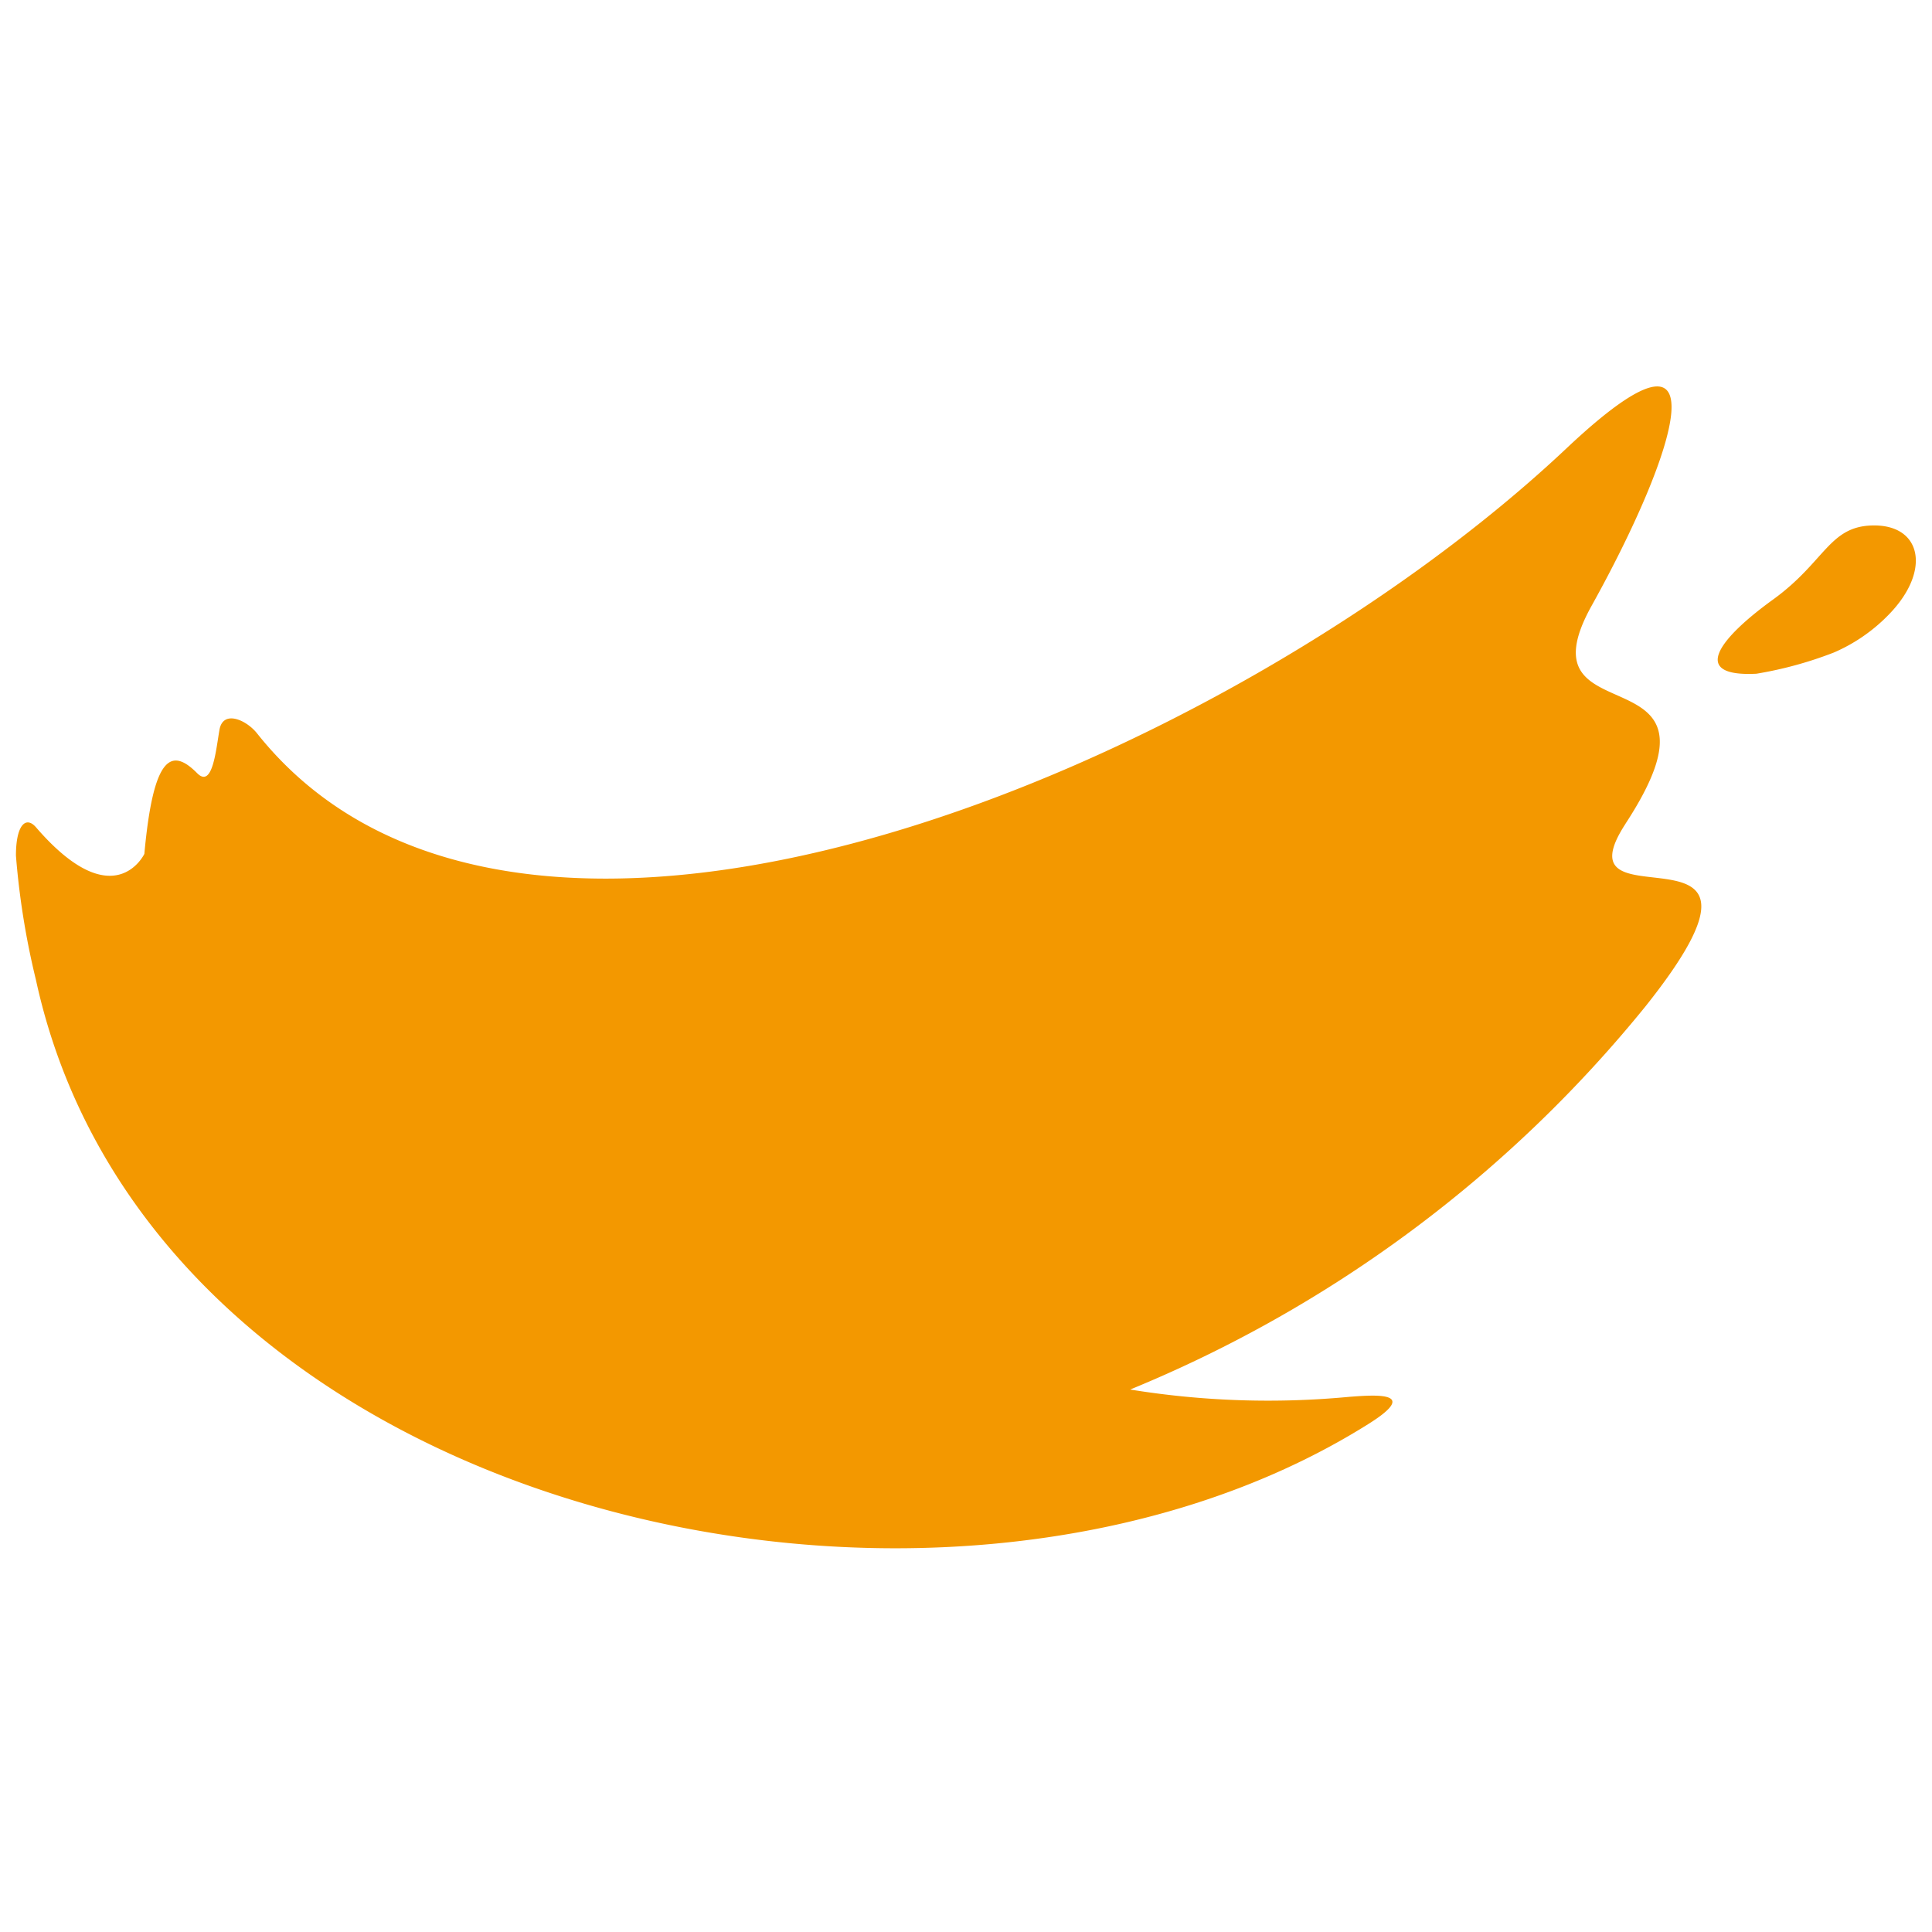 <svg xmlns="http://www.w3.org/2000/svg" width="32" height="32" viewBox="0 0 32 32"><path d="M0,0H32V32H0Z" fill="none"/><path d="M80,24.684c1.941-2.971-1.812-1.36-.561-3.61,1.4-2.518,2.257-5.127-.415-2.609-5.552,5.232-17.3,10.245-21.691,4.72-.175-.22-.562-.394-.621-.057s-.114.976-.37.718c-.431-.435-.726-.282-.874,1.337,0,0-.5,1.056-1.791-.436-.169-.2-.336-.048-.336.465a12.989,12.989,0,0,0,.331,2.057c1.929,8.883,14.979,11.818,22.076,7.353.852-.536.113-.479-.323-.446a14.255,14.255,0,0,1-3.629-.121,21.47,21.47,0,0,0,8.54-6.352c2.706-3.4-1.539-1.176-.335-3.019m4.119-4.941c-.747,0-.8.594-1.678,1.229s-1.394,1.283-.273,1.227a6.436,6.436,0,0,0,1.282-.351,2.82,2.82,0,0,0,.9-.618c.715-.724.559-1.487-.231-1.487" transform="translate(-53.077 -11.04)" fill="#f39800"/></svg>